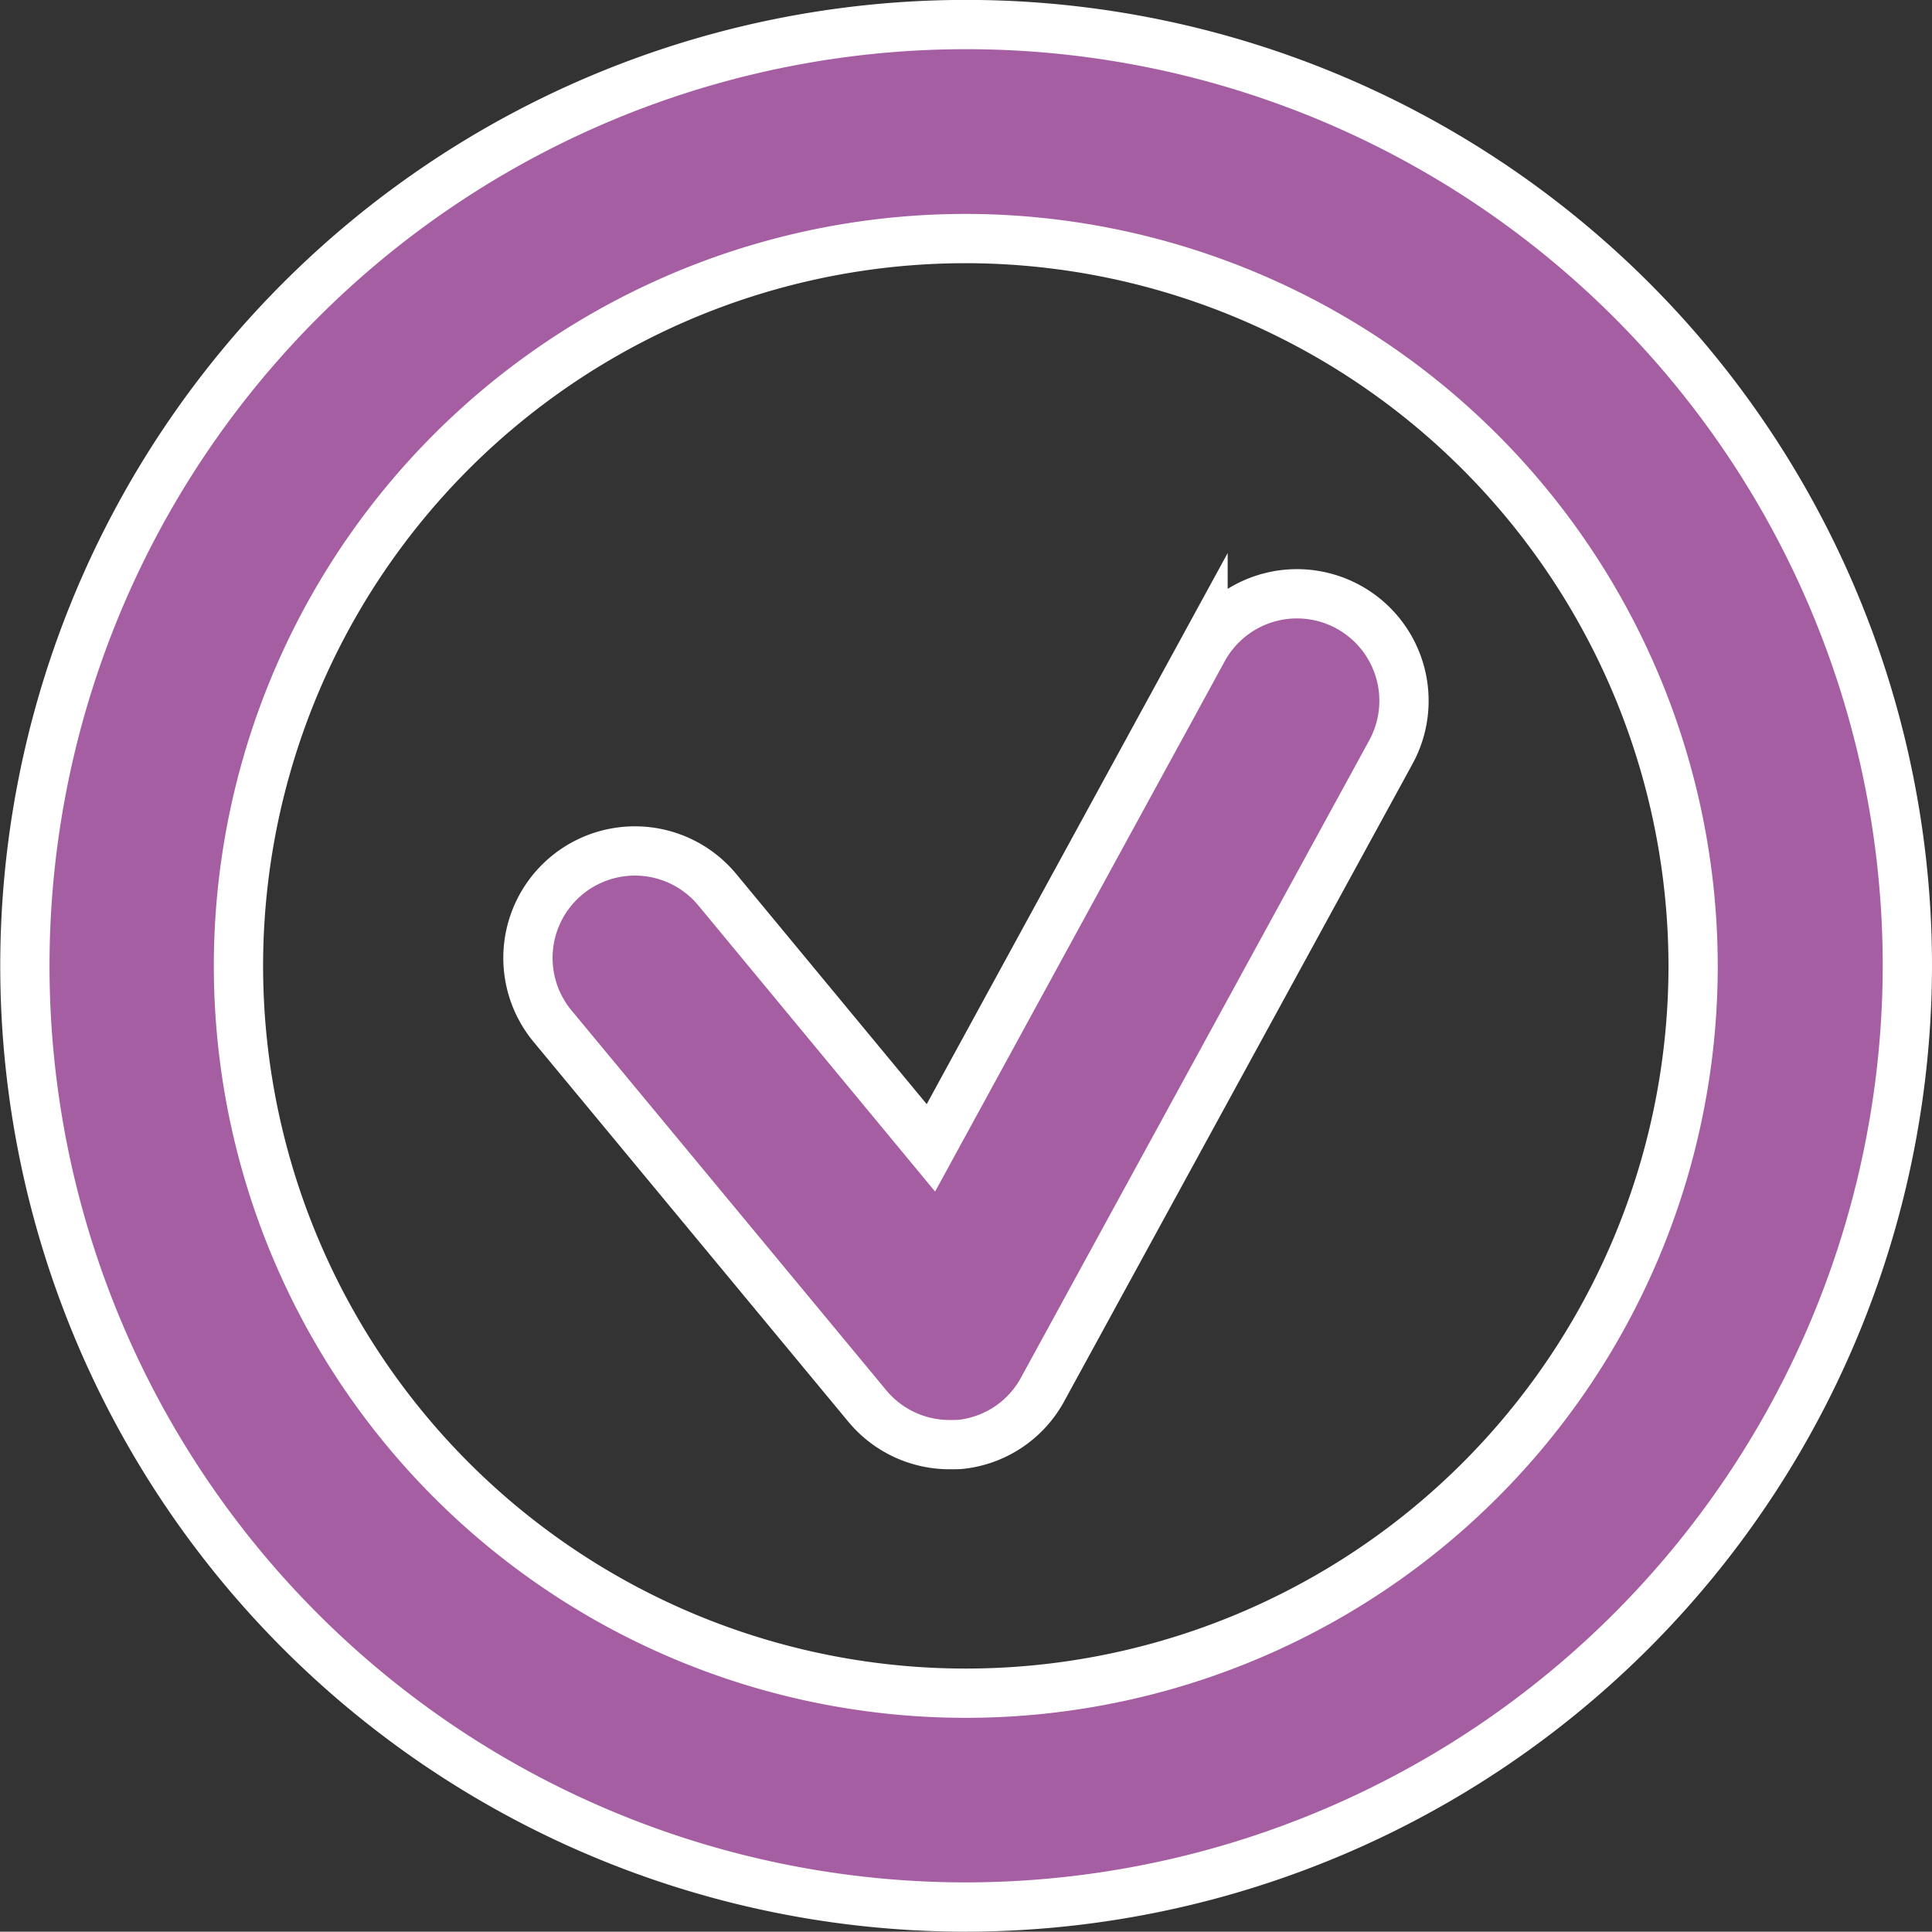 <?xml version="1.0" encoding="UTF-8"?> <svg xmlns="http://www.w3.org/2000/svg" id="Слой_1" data-name="Слой 1" viewBox="0 0 235.27 235.23"><rect x="0" y="0" width="235.27" height="235.23" fill="#333333" stroke="none"/><defs><style>.cls-1{fill:#a65ea2;stroke:#fff;stroke-miterlimit:10;stroke-width:6px;}</style></defs><path class="cls-1" d="M612.34,623.65A114.62,114.62,0,1,1,727,509,114.77,114.77,0,0,1,612.34,623.65Zm0-203.18A88.57,88.57,0,1,0,700.91,509,88.67,88.67,0,0,0,612.34,420.47Z" transform="translate(-494.73 -391.42)"></path><path class="cls-1" d="M610.34,567.34a13,13,0,0,1-10-4.71L562,516.36a13,13,0,0,1,20.09-16.58l26,31.42,33.14-60.68A13,13,0,1,1,664.11,483l-42.39,77.57a12.93,12.93,0,0,1-10.13,6.75C611.14,567.34,610.76,567.34,610.34,567.34Z" transform="translate(-494.73 -391.42)"></path></svg> 